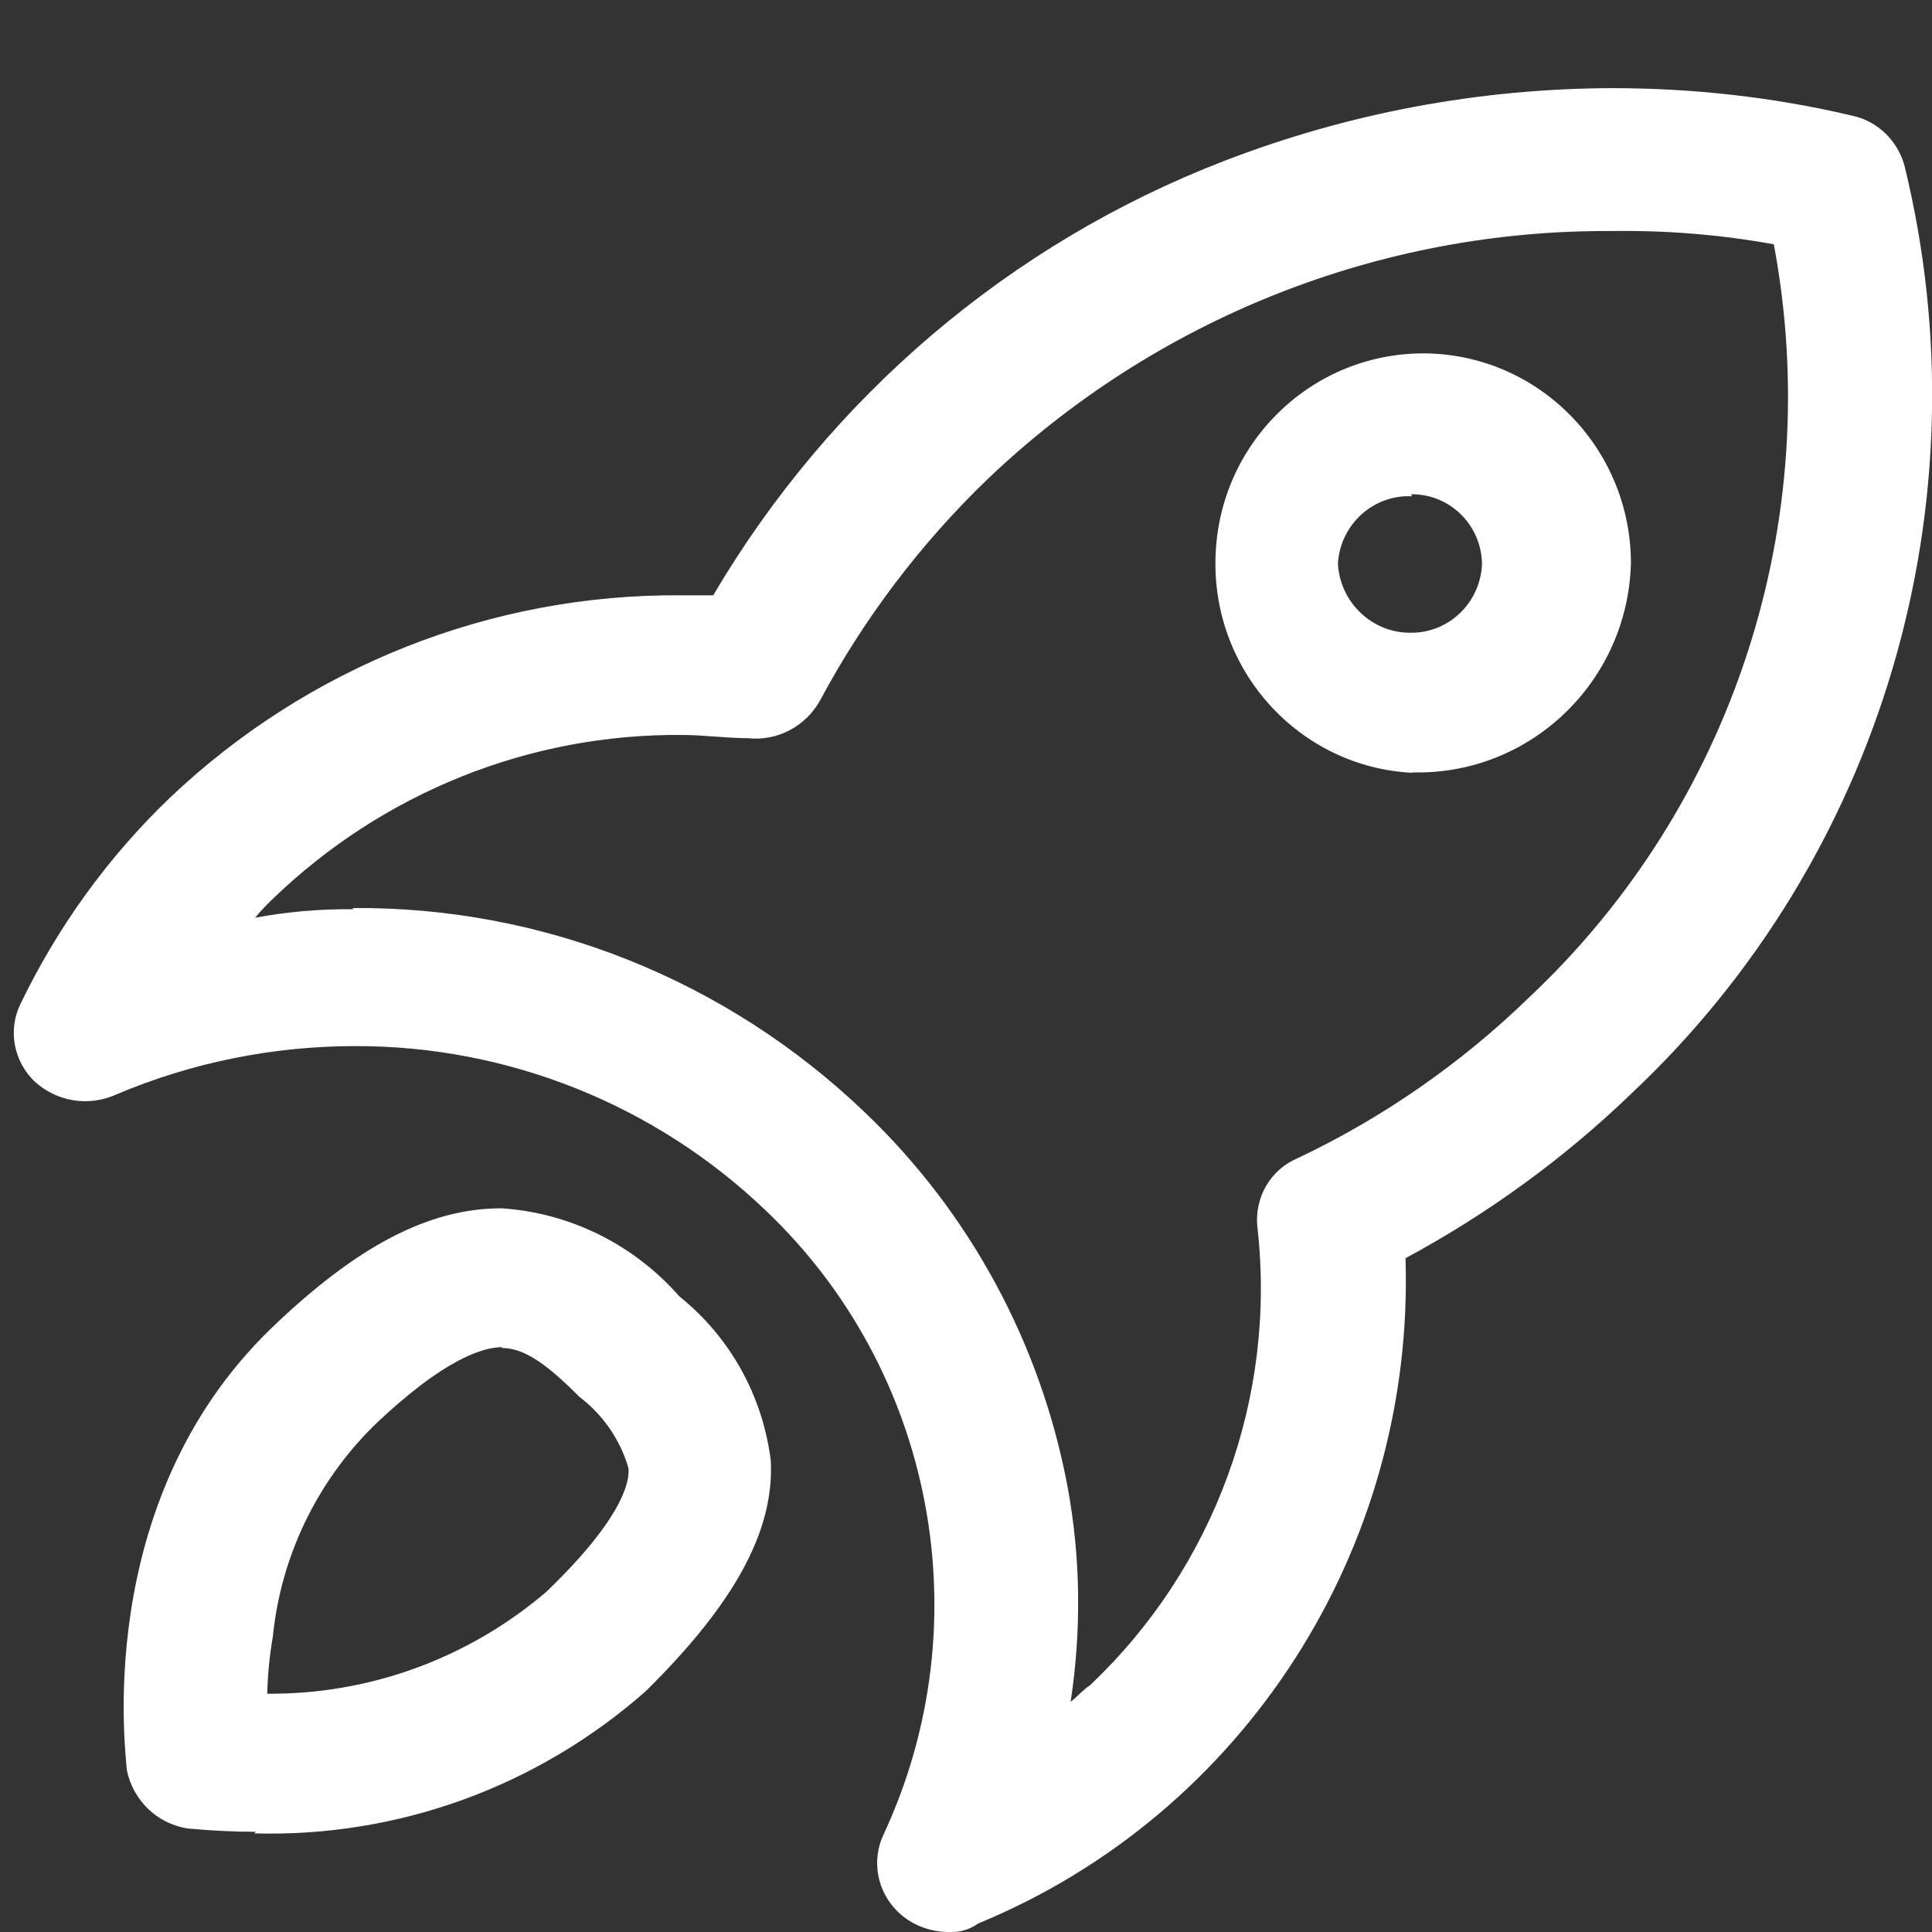 <?xml version="1.0" encoding="UTF-8"?>
<svg id="_图层_1" data-name="图层 1" xmlns="http://www.w3.org/2000/svg" viewBox="0 0 48 48">
  <rect x="0" y="0" width="48" height="48" fill="#333333" stroke="none"/>
  <defs>
    <style>
      .cls-1 {
        fill: #fff;
      }
    </style>
  </defs>
  <path class="cls-1" d="M23.58,48c-.47,0-.93-.17-1.27-.5-.52-.5-.67-1.28-.35-1.94,2.44-5.26,1.25-11.51-2.94-15.49-2.75-2.63-6.41-4.09-10.2-4.08-2.04,0-4.07.41-5.95,1.21-.68.3-1.46.17-2.01-.33-.52-.5-.67-1.28-.35-1.93.92-1.91,2.17-3.64,3.7-5.11,3.44-3.27,8-5.08,12.73-5.04h.78c2.91-4.94,7.38-8.74,12.69-10.79,3.08-1.19,6.34-1.8,9.64-1.81,2,0,4,.22,5.95.68.64.13,1.15.62,1.32,1.26,2.04,8.36-.56,17.19-6.8,23.05-1.67,1.61-3.56,2.98-5.6,4.08.23,7.21-4.01,13.81-10.62,16.53-.21.15-.45.22-.7.21h0ZM8.76,22.56c4.74-.04,9.3,1.79,12.73,5.08,2.6,2.48,4.36,5.73,5.03,9.28.33,1.77.35,3.58.08,5.36.17-.13.31-.3.48-.41,3.09-2.92,4.64-7.14,4.16-11.38-.08-.74.33-1.44,1.01-1.72,2.11-1,4.05-2.35,5.73-3.98,5.08-4.77,7.38-11.84,6.09-18.72-1.32-.24-2.67-.35-4.01-.33-5.77-.04-11.34,2.17-15.53,6.17-1.66,1.6-3.07,3.46-4.16,5.5-.36.64-1.06,1.01-1.79.93-.52,0-1.13-.08-1.61-.08-3.8-.04-7.46,1.43-10.2,4.08-.15.14-.3.3-.43.46.81-.15,1.63-.22,2.45-.21h-.01ZM6.35,45.51c-.56,0-1.11-.03-1.67-.08-.77-.11-1.38-.7-1.53-1.46,0-.25-.92-6.6,3.58-10.96,2.14-2.06,3.93-2.99,5.73-2.99,1.7.11,3.29.9,4.42,2.19,1.26,1.01,2.07,2.47,2.27,4.08.09,1.76-.92,3.57-3.11,5.73-2.69,2.37-6.15,3.63-9.72,3.53l.02-.02ZM12.47,33.47c-.43,0-1.41.25-3.2,1.97-1.4,1.39-2.29,3.23-2.49,5.21-.08.47-.13.95-.14,1.43,2.53.02,4.98-.87,6.92-2.52,1.84-1.76,2.11-2.73,2.05-3.1-.21-.71-.64-1.32-1.22-1.76-.92-.93-1.44-1.21-1.93-1.21h.01ZM35.09,19.2c-2.81-.14-4.99-2.54-4.89-5.38.09-2.84,2.42-5.08,5.24-5.04,2.81.05,5.07,2.36,5.08,5.2-.07,2.95-2.5,5.28-5.42,5.21h0ZM35.09,12.33c-.97-.05-1.79.7-1.85,1.67.05.96.84,1.72,1.79,1.72.96.02,1.76-.75,1.79-1.72-.02-.96-.8-1.73-1.76-1.72l.02.05ZM35.09,12.33"/>
</svg>
